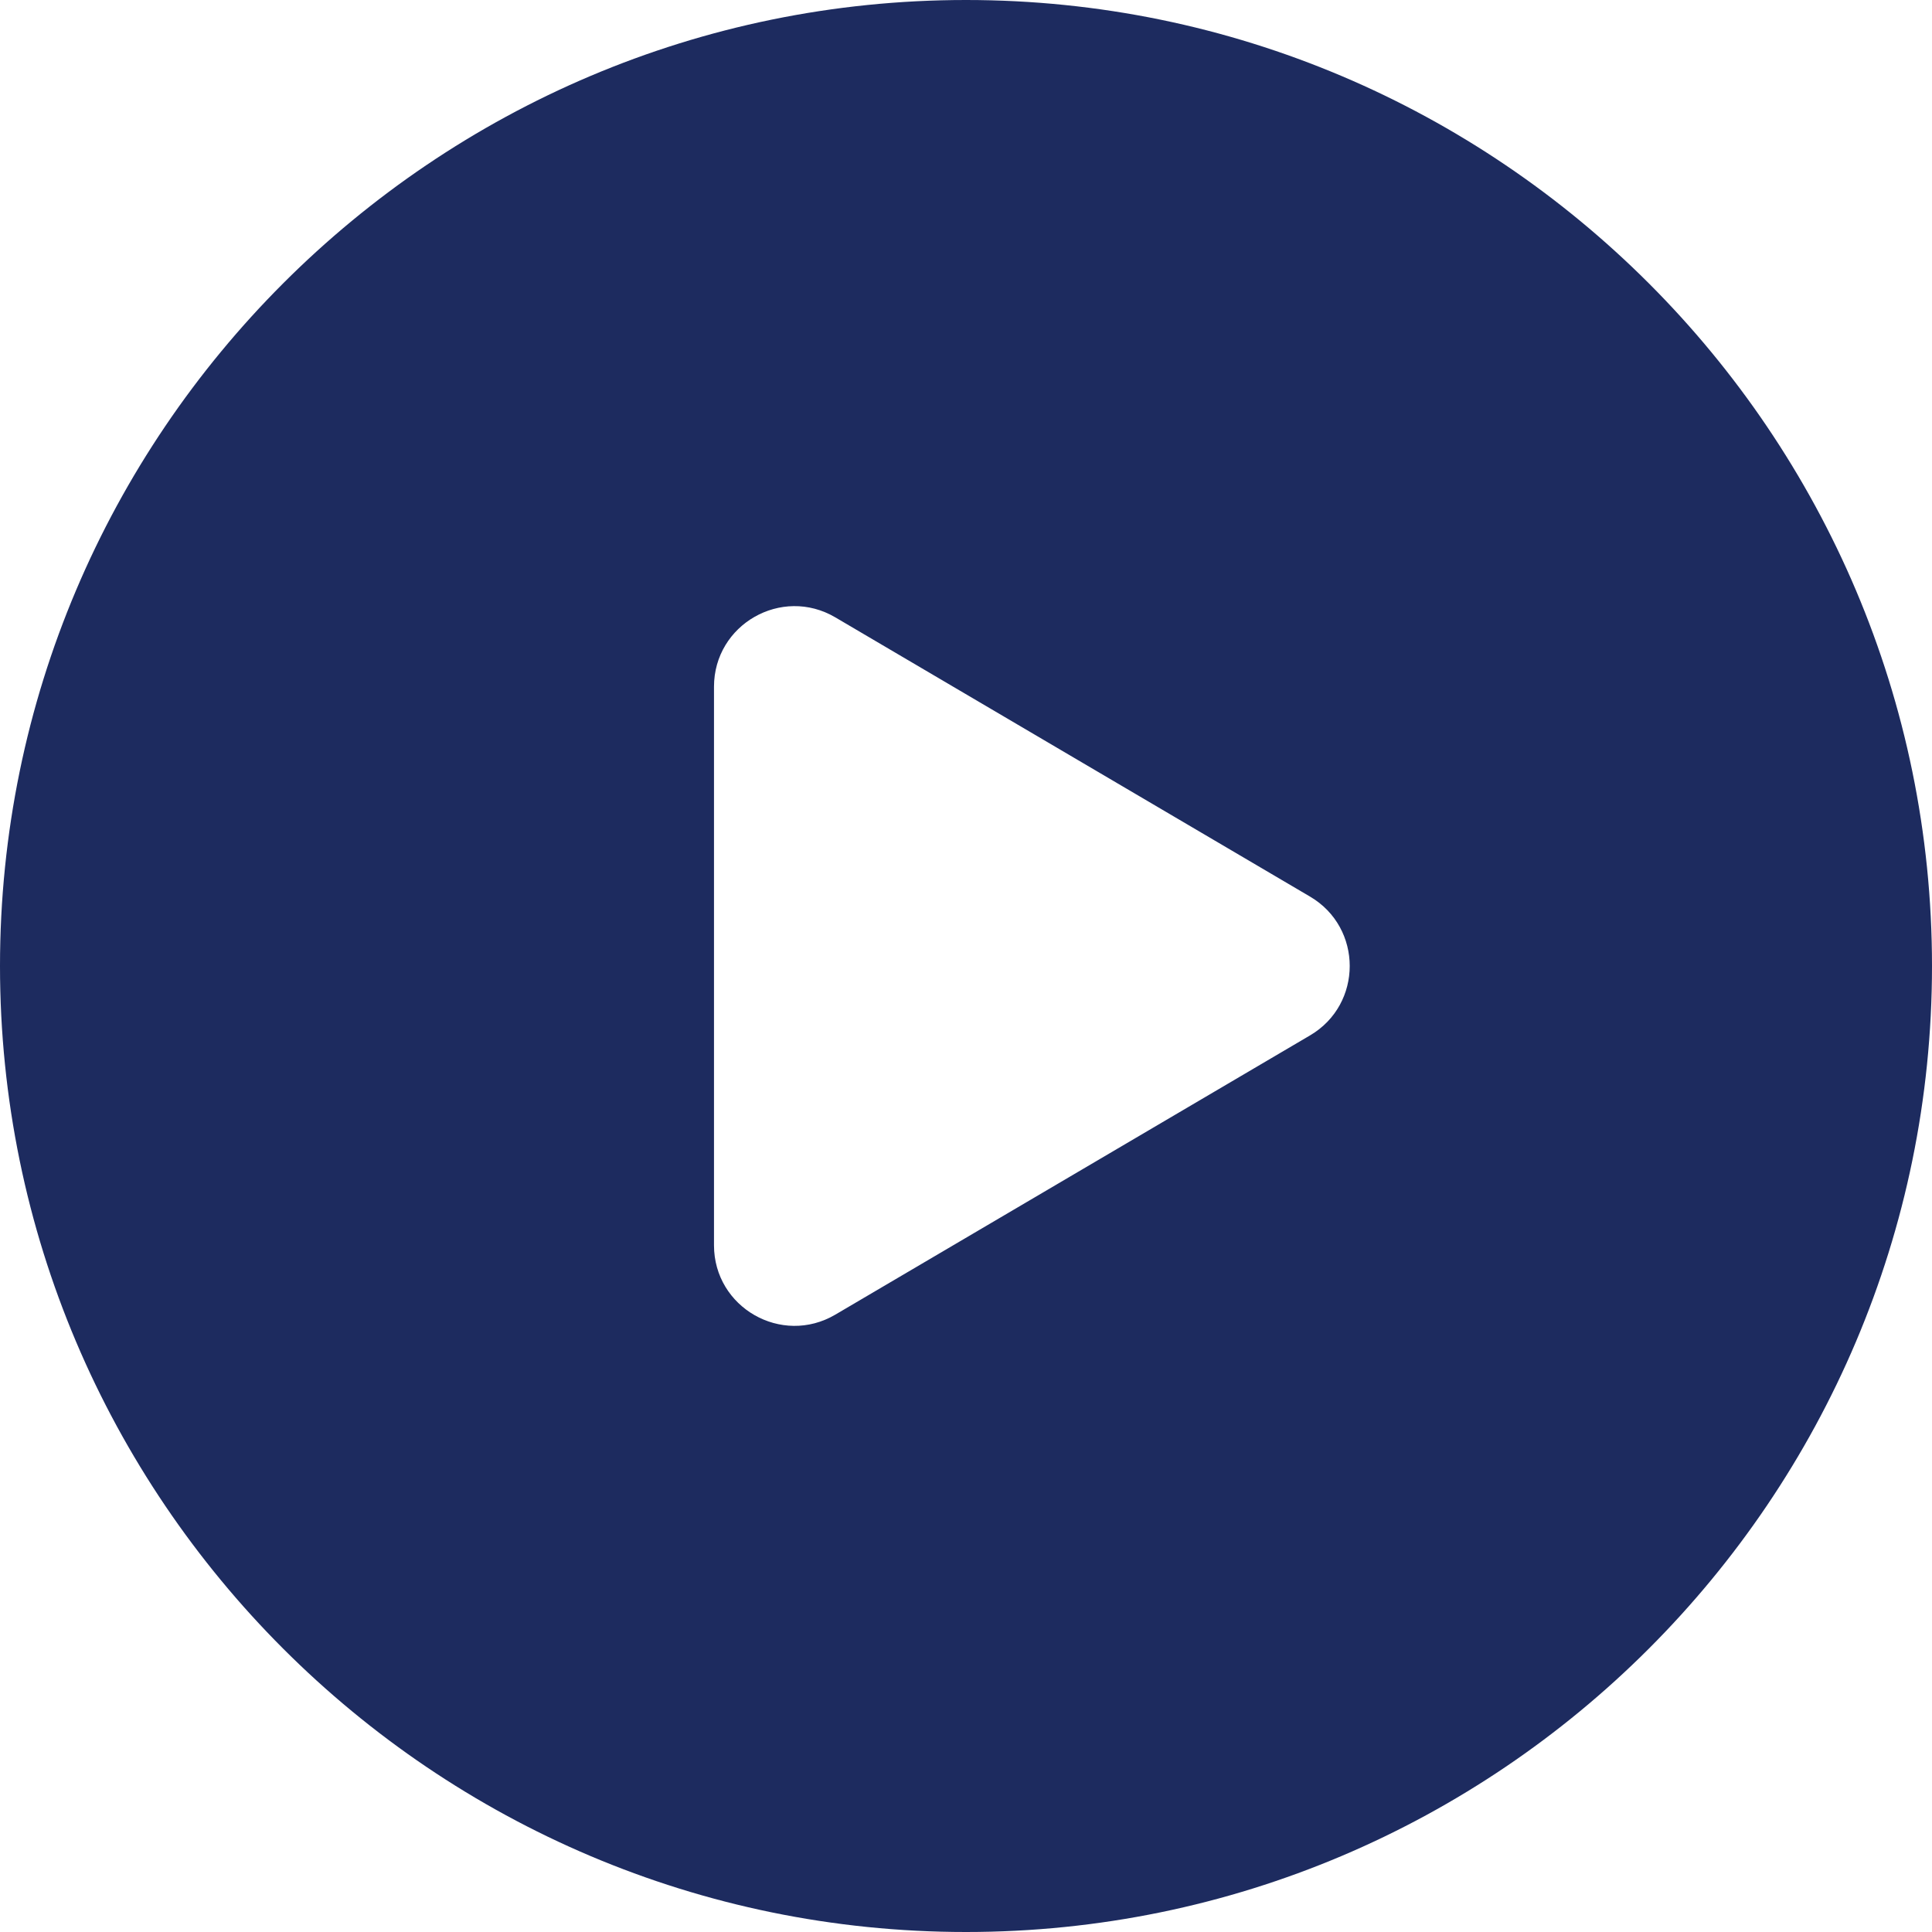 <svg width="48" height="48" viewBox="0 0 48 48" fill="none" xmlns="http://www.w3.org/2000/svg">
<path d="M24 0C10.766 0 0 10.766 0 24C0 37.234 10.766 48 24 48C37.234 48 48 37.234 48 24C48 10.766 37.234 0 24 0ZM20.753 32.662C19.42 33.446 17.739 32.485 17.739 30.938V17.062C17.739 15.515 19.42 14.554 20.753 15.338L32.548 22.276C33.862 23.049 33.862 24.951 32.548 25.724L20.753 32.662Z" fill="#1D2B5F"/>
</svg>
